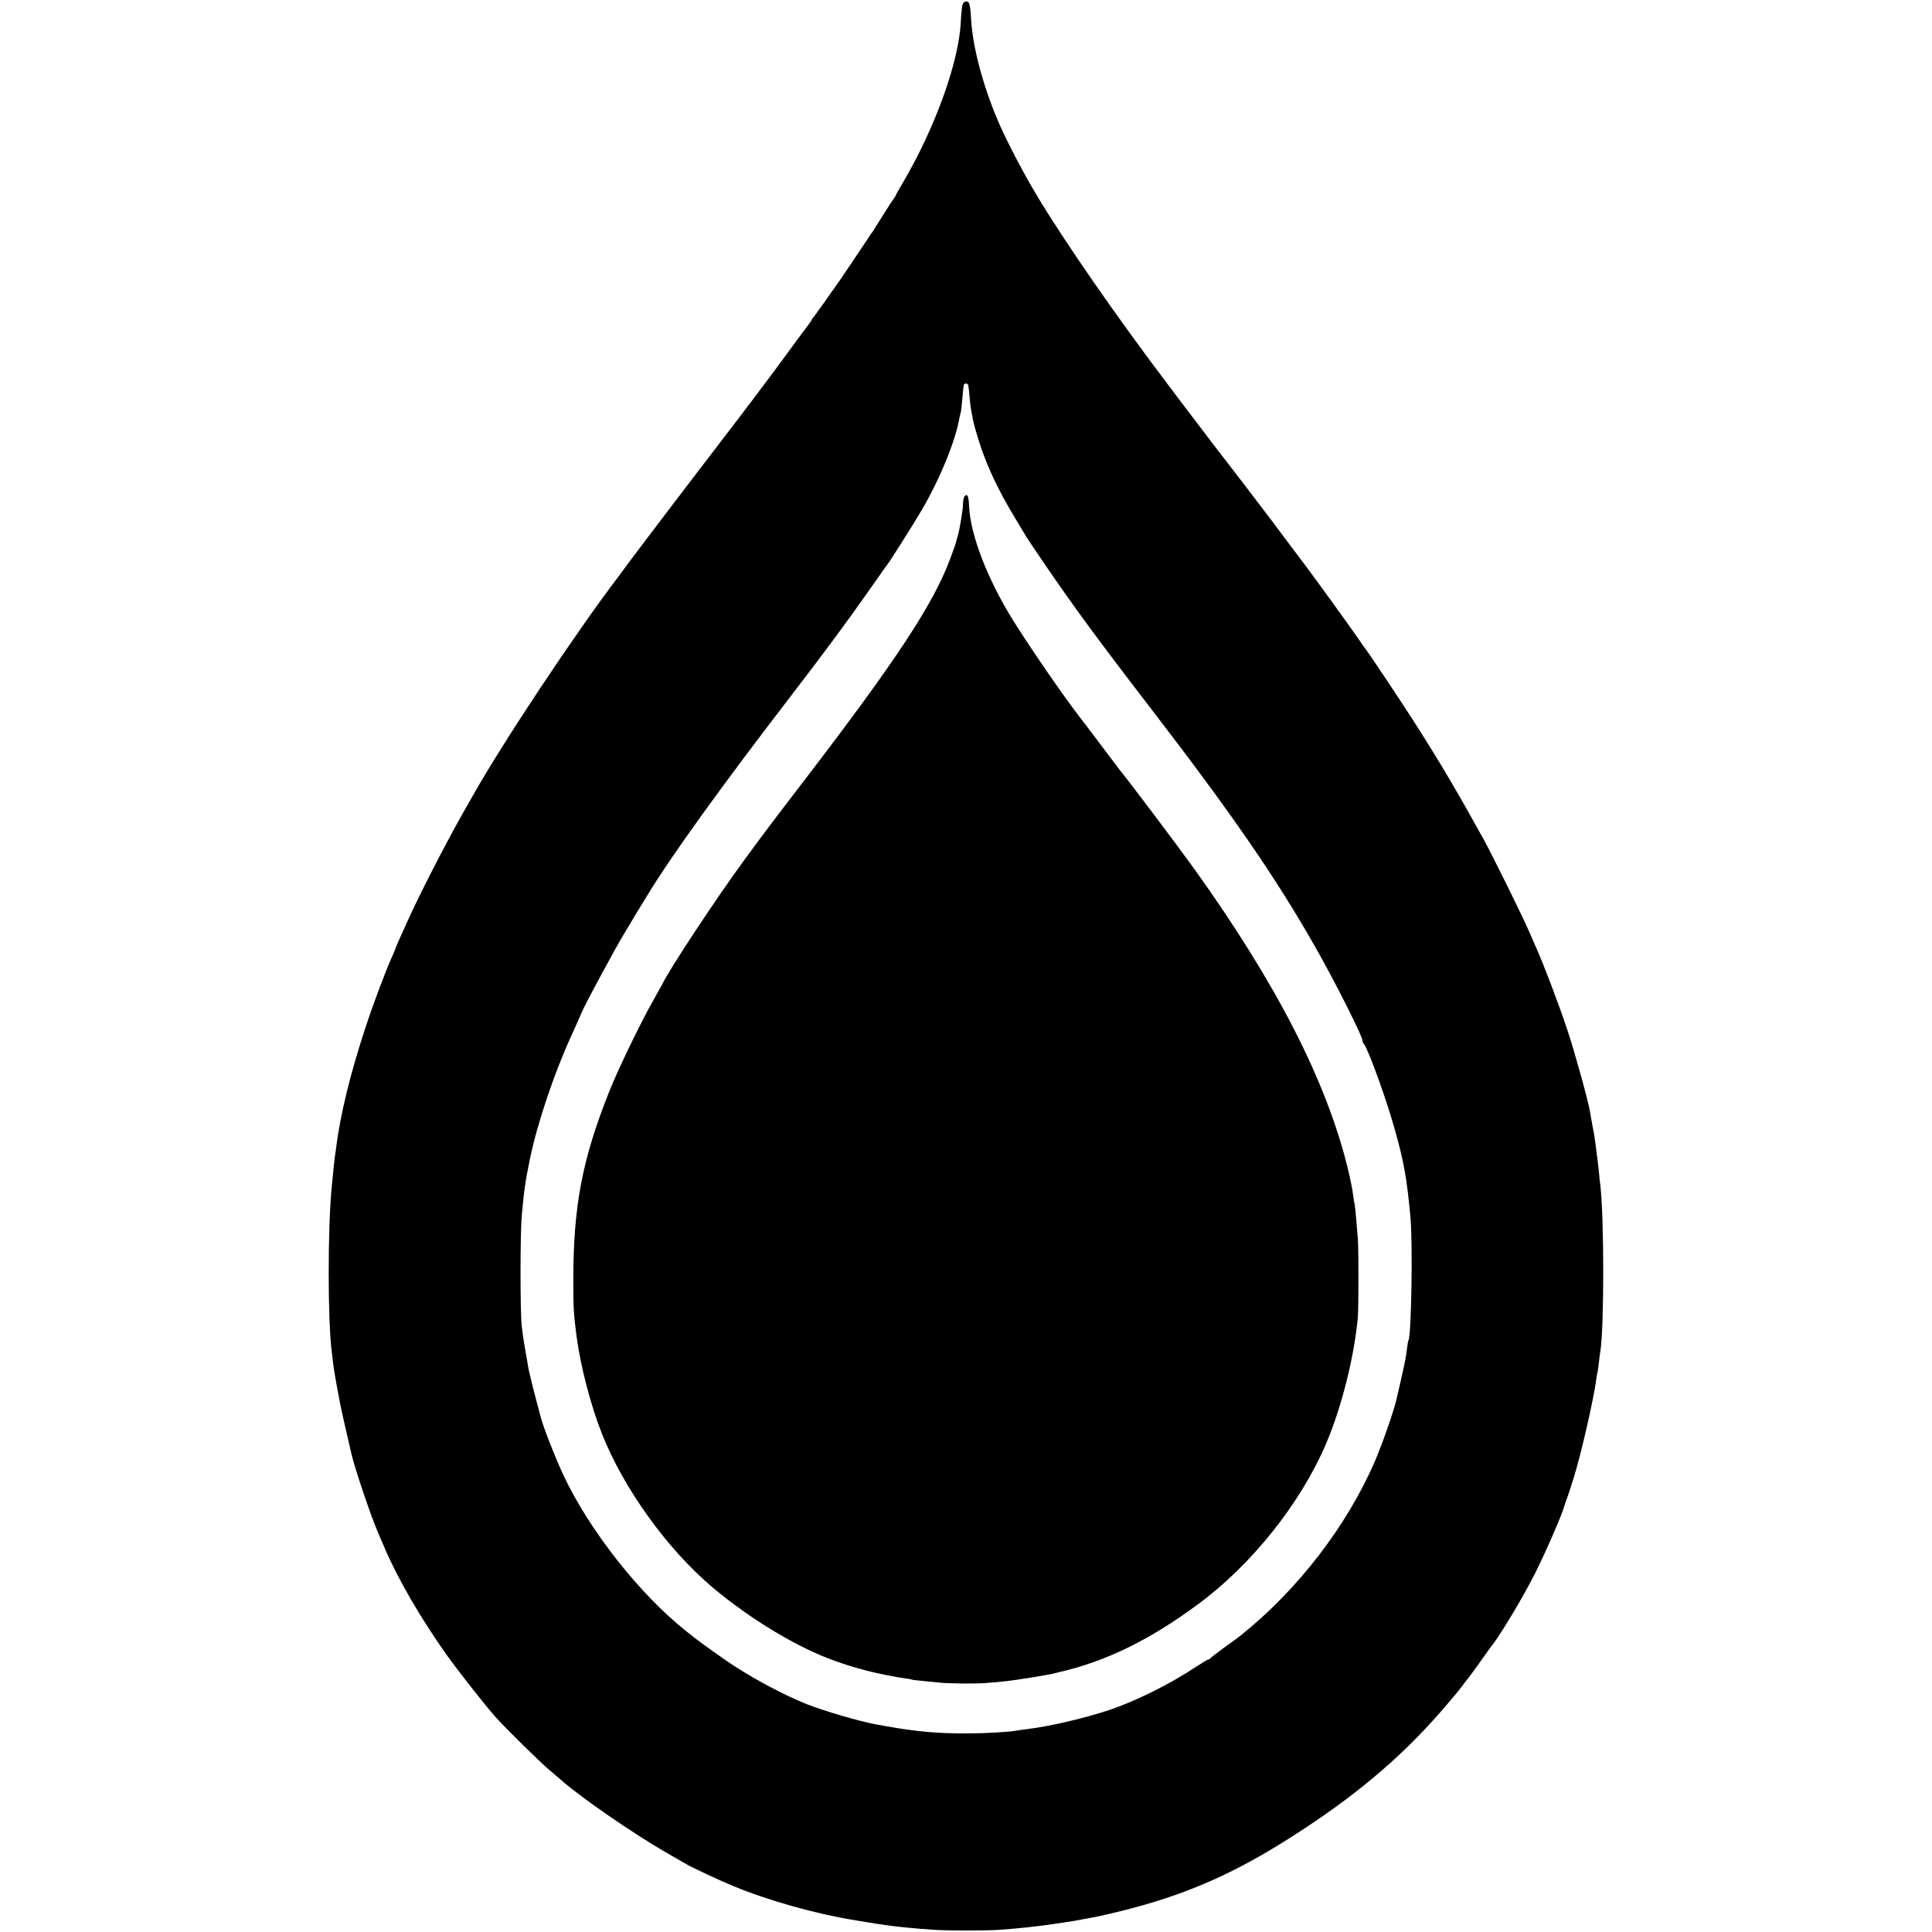 <?xml version="1.0" standalone="no"?>
<!DOCTYPE svg PUBLIC "-//W3C//DTD SVG 20010904//EN"
 "http://www.w3.org/TR/2001/REC-SVG-20010904/DTD/svg10.dtd">
<svg version="1.0" xmlns="http://www.w3.org/2000/svg"
 width="1290pt" height="1290pt" viewBox="0 0 1290 1290"
 preserveAspectRatio="xMidYMid meet">
<g transform="translate(0,1290) scale(0.1,-0.1)"
fill="#000000" stroke="none">
<path d="M6425 12862 c-3 -16 -8 -66 -10 -113 -14 -268 -174 -709 -389 -1073
-25 -42 -46 -80 -46 -82 0 -3 -5 -10 -10 -17 -6 -7 -39 -57 -73 -112 -34 -55
-65 -104 -69 -110 -5 -5 -19 -26 -31 -45 -42 -64 -211 -315 -220 -325 -4 -5
-38 -53 -74 -105 -37 -52 -70 -97 -73 -100 -4 -3 -9 -10 -11 -16 -2 -6 -14
-24 -27 -40 -12 -16 -69 -92 -125 -169 -109 -150 -305 -410 -486 -645 -151
-196 -571 -749 -596 -784 -11 -16 -36 -49 -55 -75 -280 -367 -776 -1112 -977
-1471 -11 -19 -44 -78 -74 -130 -113 -202 -272 -511 -351 -685 -64 -141 -88
-195 -88 -200 0 -2 -11 -28 -24 -57 -39 -86 -123 -308 -176 -470 -98 -296
-168 -579 -195 -798 -4 -30 -9 -62 -10 -70 -2 -13 -7 -60 -20 -195 -27 -273
-27 -890 0 -1100 2 -16 7 -54 10 -83 3 -28 13 -87 21 -130 8 -42 17 -91 20
-108 4 -26 29 -141 79 -355 23 -102 133 -427 180 -534 7 -16 27 -64 45 -105
89 -207 238 -463 409 -705 82 -115 256 -336 330 -420 67 -75 296 -300 355
-350 33 -28 76 -64 95 -81 124 -108 470 -347 676 -466 66 -38 127 -73 135 -78
51 -30 237 -117 328 -154 232 -96 549 -185 802 -226 41 -7 82 -14 90 -15 20
-3 98 -16 130 -20 68 -10 192 -22 310 -30 90 -7 339 -7 435 -1 141 10 253 22
390 42 119 18 142 22 175 29 14 2 36 7 50 9 67 11 266 59 360 87 374 108 672
249 1050 497 407 266 707 527 980 851 25 30 50 59 55 65 6 6 23 29 40 51 16
22 34 45 40 51 5 6 39 53 75 103 36 51 74 105 86 119 59 77 209 327 284 477
71 141 185 404 195 449 1 6 7 23 13 38 9 21 57 171 68 213 52 186 115 472 130
580 3 28 8 52 9 55 2 3 6 33 10 65 4 33 8 71 11 85 25 159 25 885 0 1100 -2
14 -7 57 -10 95 -4 39 -9 81 -11 95 -2 14 -7 50 -10 80 -4 30 -9 64 -11 75 -7
35 -24 129 -29 160 -15 81 -100 389 -150 539 -52 158 -157 434 -203 537 -11
24 -34 78 -52 119 -36 86 -252 523 -306 620 -175 316 -278 491 -452 765 -86
135 -300 457 -341 511 -9 12 -22 30 -28 40 -40 60 -291 407 -360 499 -5 6 -69
91 -143 190 -74 99 -138 185 -143 190 -4 6 -58 75 -118 155 -61 80 -118 154
-127 165 -18 22 -111 144 -275 360 -54 72 -107 141 -117 155 -337 445 -691
954 -877 1265 -82 136 -185 332 -242 458 -107 238 -185 520 -196 708 -7 113
-11 129 -35 129 -12 0 -21 -10 -25 -28z m40 -2534 c2 -7 6 -43 9 -80 3 -37 8
-77 11 -90 2 -13 7 -34 9 -48 2 -14 11 -52 21 -85 56 -200 136 -377 274 -603
31 -51 61 -101 66 -110 6 -9 62 -94 126 -187 181 -266 359 -508 702 -954 537
-698 831 -1124 1091 -1580 142 -248 334 -631 324 -644 -2 -2 2 -10 9 -18 29
-35 153 -377 207 -574 60 -213 79 -322 103 -575 17 -177 7 -797 -13 -831 -2
-3 -6 -25 -9 -49 -7 -60 -11 -82 -40 -210 -15 -63 -28 -122 -30 -130 -16 -74
-92 -293 -142 -410 -186 -434 -516 -864 -899 -1170 -10 -9 -59 -45 -109 -80
-49 -36 -91 -68 -93 -72 -2 -5 -8 -8 -13 -8 -5 0 -41 -22 -81 -48 -176 -117
-407 -232 -588 -292 -160 -53 -400 -109 -541 -125 -25 -3 -56 -8 -70 -10 -51
-10 -210 -19 -339 -19 -184 -1 -335 13 -515 45 -33 6 -71 13 -85 15 -113 21
-339 87 -465 136 -158 63 -381 183 -530 286 -142 99 -188 132 -275 202 -308
245 -641 667 -815 1034 -54 115 -137 325 -154 392 -6 22 -26 98 -45 170 -18
72 -36 146 -39 165 -3 19 -12 73 -21 122 -9 48 -19 120 -23 160 -10 93 -10
616 1 731 14 162 24 230 53 371 49 241 162 576 278 830 34 74 62 138 69 155
20 51 236 450 286 530 5 8 25 42 45 75 19 33 45 76 58 96 12 20 35 58 52 85
158 261 505 741 965 1339 209 272 366 484 507 685 68 96 126 180 131 185 22
29 176 273 225 357 121 205 228 467 253 617 3 14 7 32 9 39 3 7 7 50 11 95 3
45 8 85 10 89 8 12 24 9 29 -4z"/>
<path d="M6442 9588 c-7 -7 -12 -31 -12 -54 0 -34 -21 -162 -34 -209 -2 -5 -7
-23 -11 -40 -4 -16 -23 -70 -42 -120 -111 -297 -358 -673 -957 -1455 -233
-304 -285 -373 -411 -545 -189 -257 -511 -745 -552 -835 -4 -8 -31 -56 -59
-106 -78 -135 -236 -461 -295 -609 -182 -458 -241 -767 -241 -1265 0 -189 3
-225 22 -375 27 -200 94 -459 170 -650 145 -366 438 -772 740 -1026 257 -215
567 -401 815 -489 77 -27 114 -39 215 -66 66 -17 190 -42 249 -50 25 -3 47 -7
50 -9 4 -2 42 -6 86 -10 44 -4 94 -9 110 -11 17 -2 84 -4 150 -5 111 0 145 1
294 17 56 6 259 39 299 48 12 3 30 8 40 10 316 73 605 213 932 455 357 263
684 673 854 1071 103 240 188 579 212 840 6 75 6 458 0 535 -2 22 -7 81 -11
130 -4 50 -9 92 -10 95 -2 3 -6 30 -10 60 -3 30 -19 109 -35 175 -142 584
-475 1234 -1022 1998 -107 149 -422 568 -506 672 -4 6 -64 84 -132 175 -69 91
-128 170 -133 175 -111 144 -332 465 -447 650 -167 270 -280 563 -289 750 -3
71 -11 91 -29 73z"/>
</g>
</svg>

